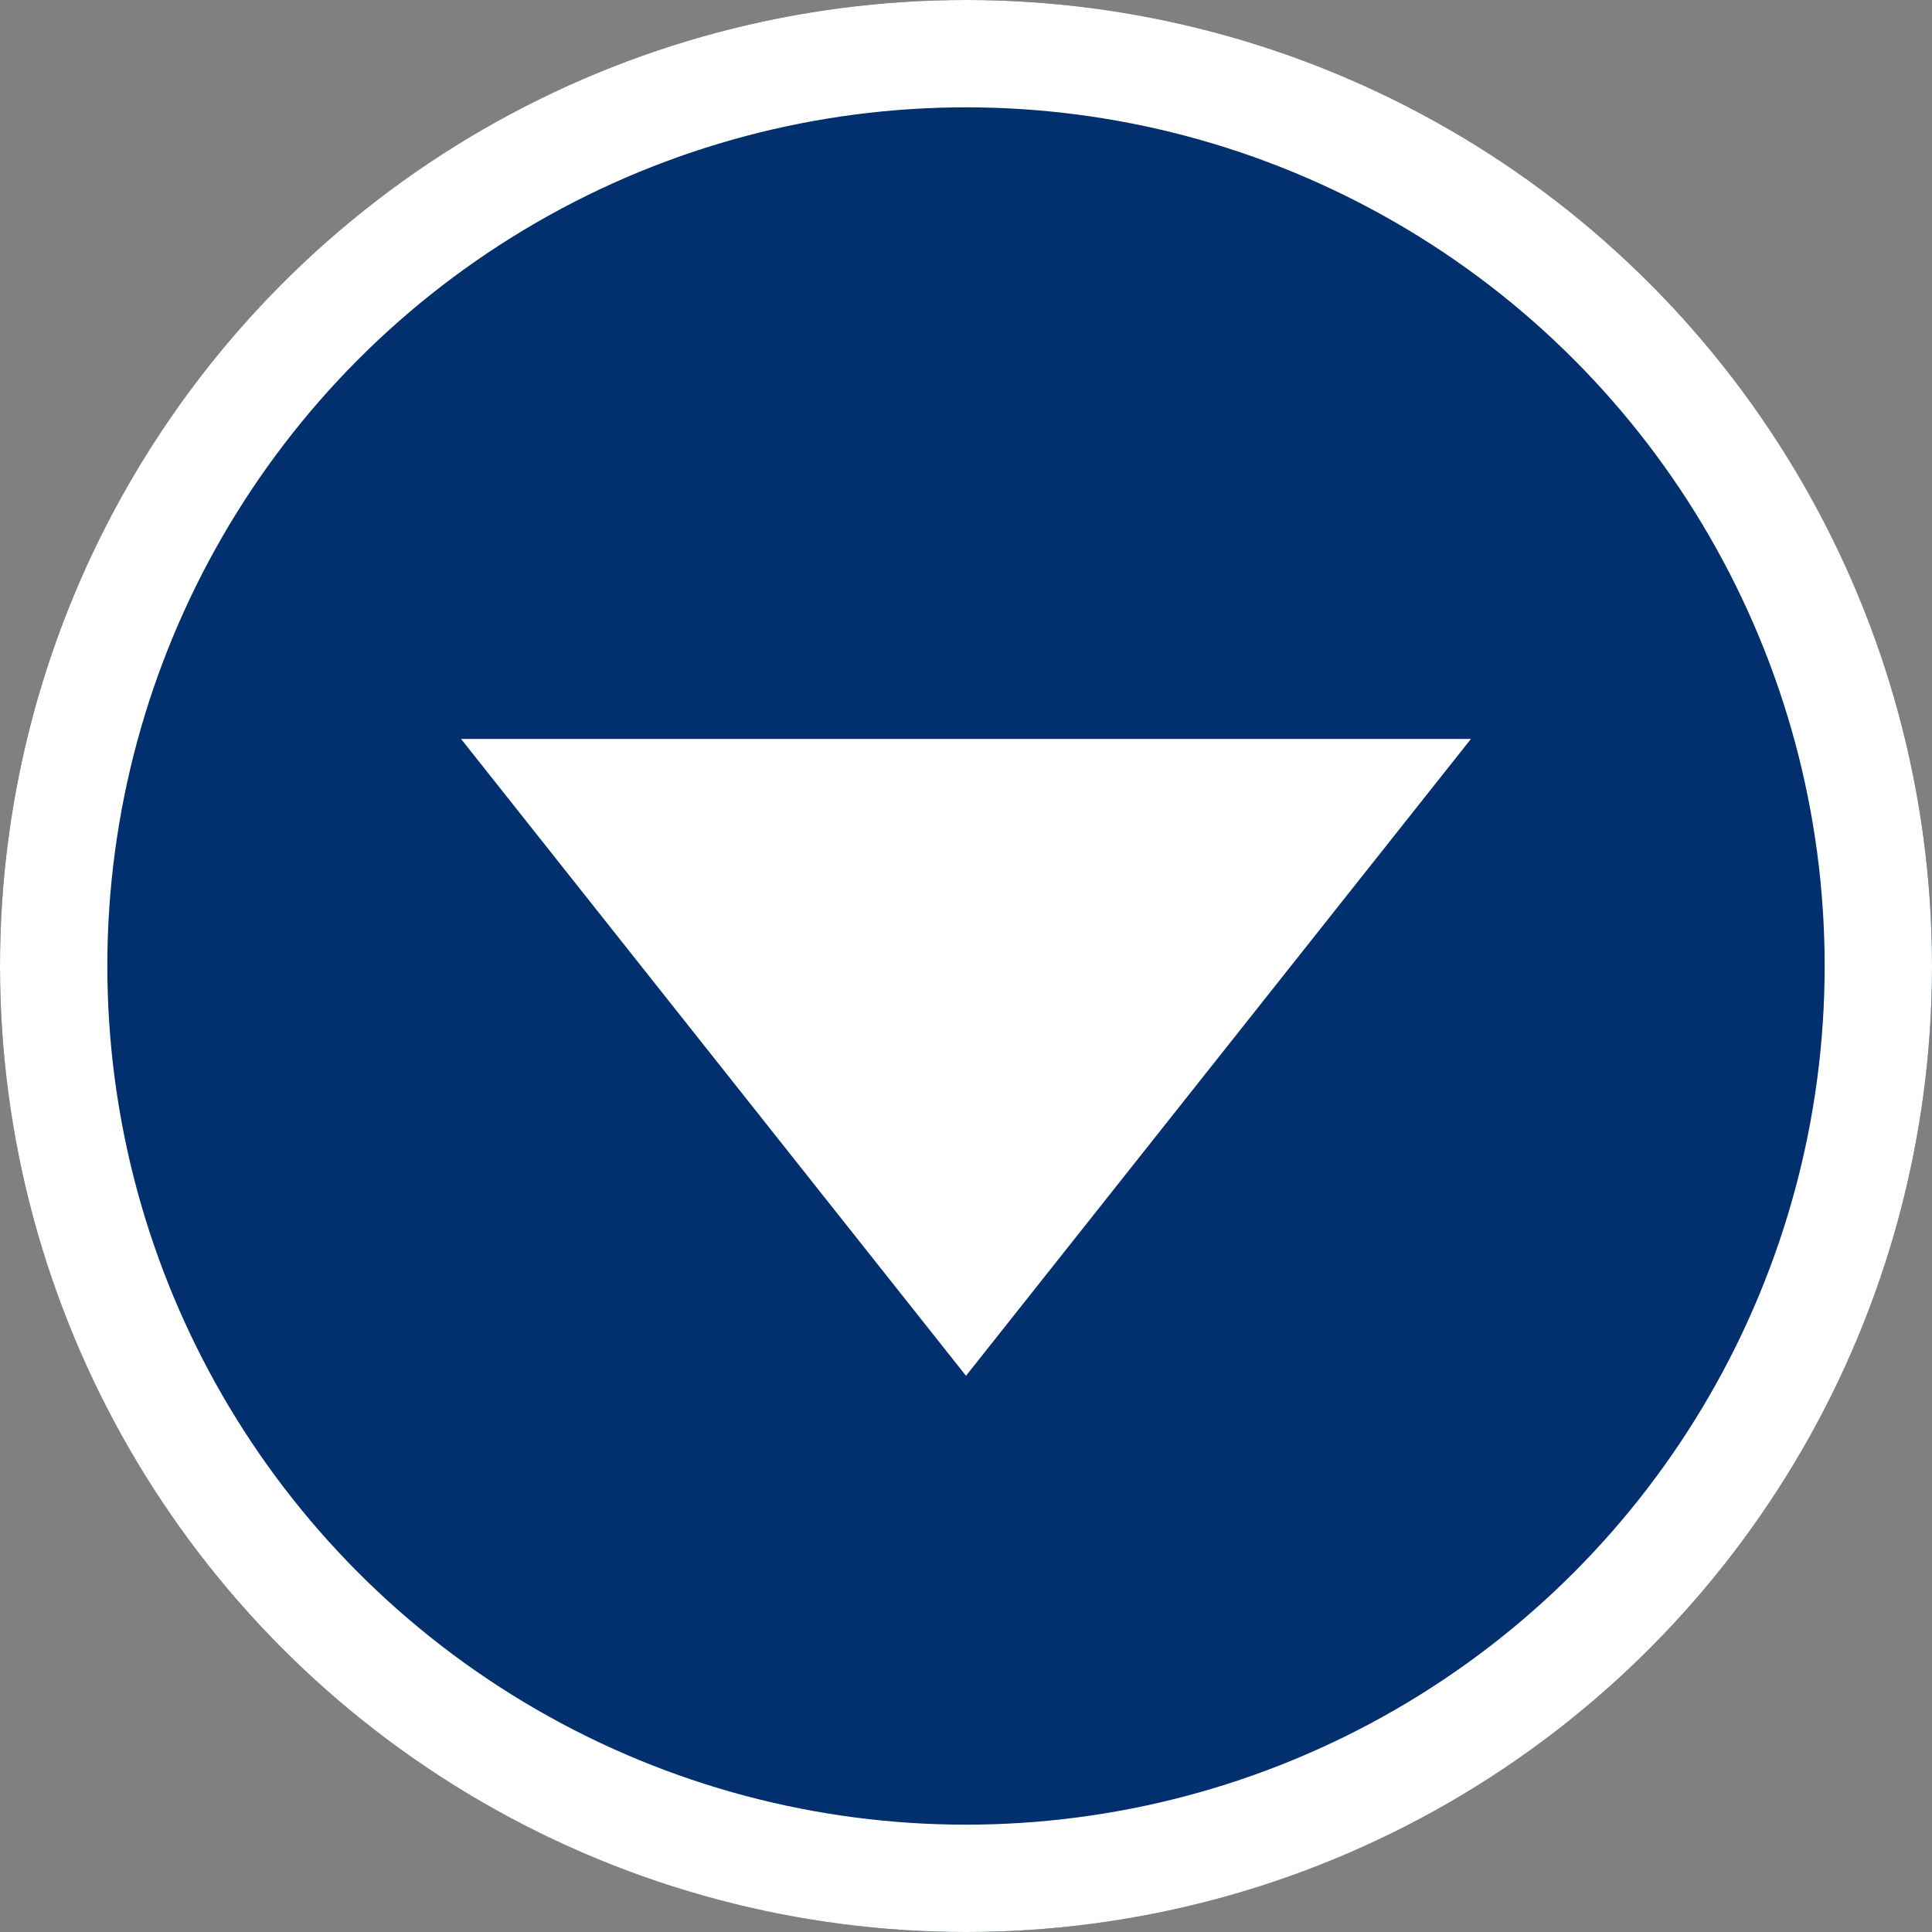 <svg xmlns="http://www.w3.org/2000/svg" width="36" height="36" viewBox="0 0 36 36"><rect x="0" y="0" width="36" height="36" fill="#808080" stroke="none"/><g transform="translate(-942 -932)"><g transform="translate(942 932)" fill="#02306e" stroke="#fff" stroke-width="2"><circle cx="18" cy="18" r="18" stroke="none"/><circle cx="18" cy="18" r="17" fill="none"/></g><path d="M9.409,0l9.409,11.867H0Z" transform="translate(969.409 957.636) rotate(180)" fill="#fff"/></g></svg>